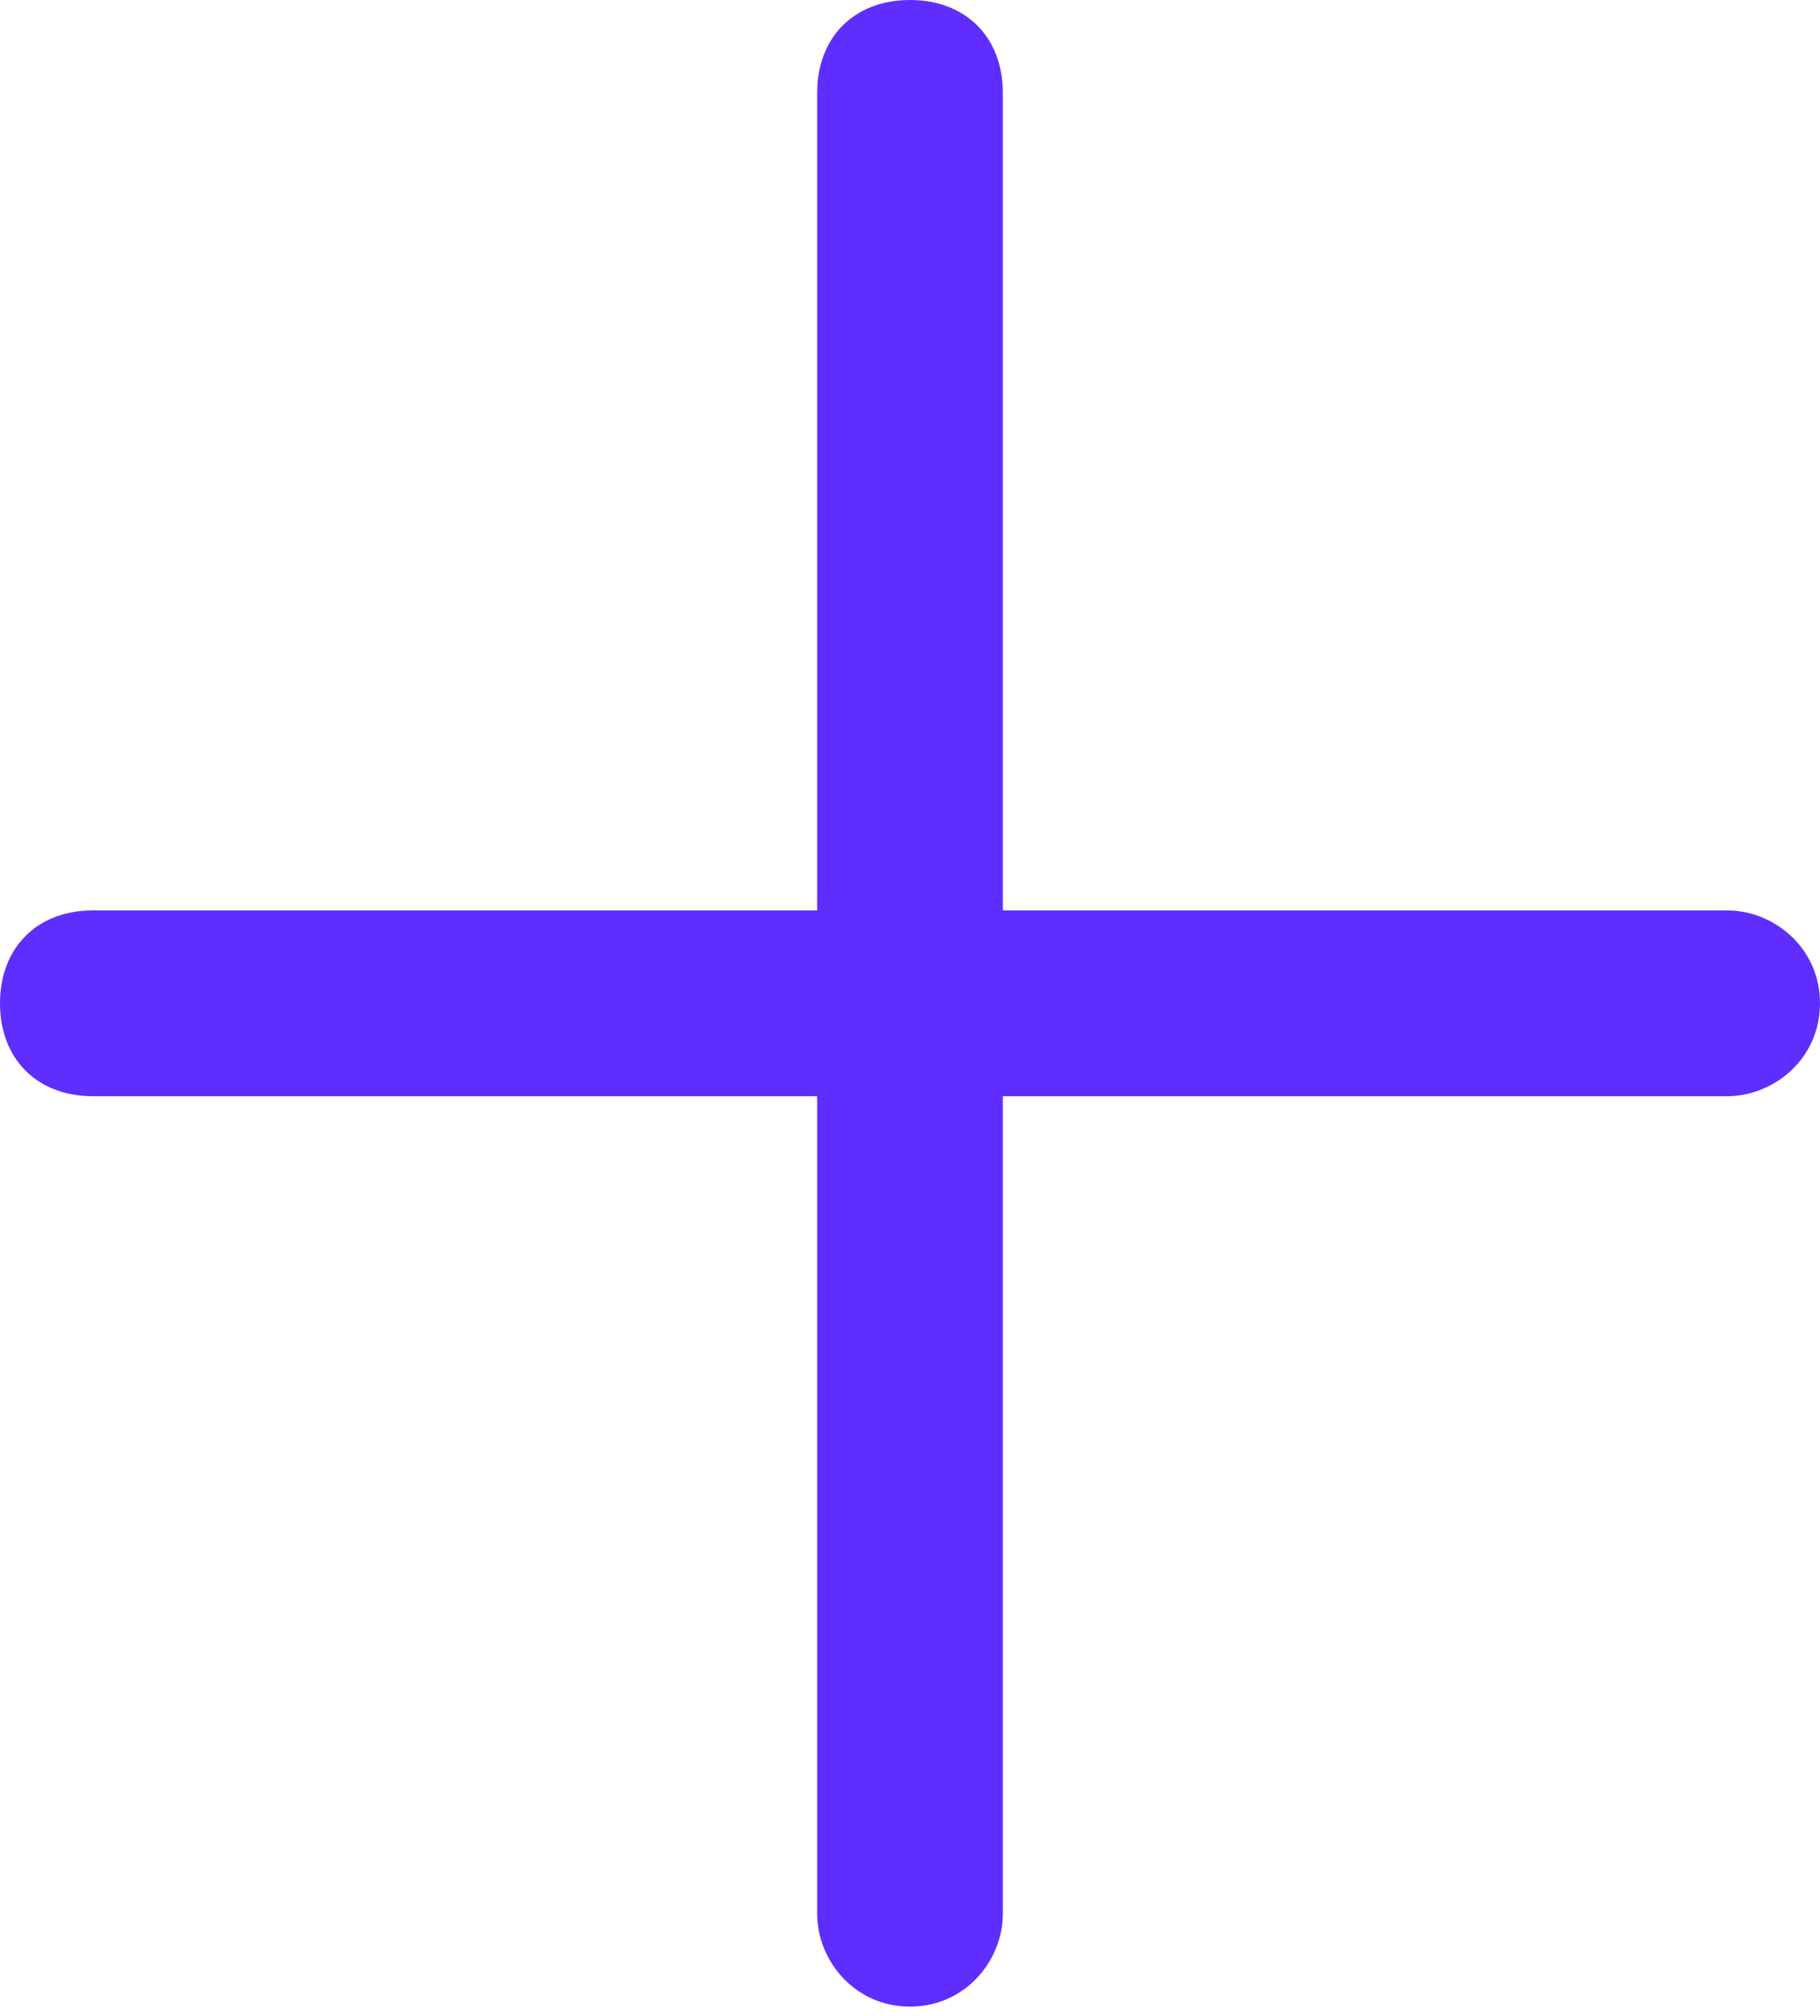 <svg xmlns="http://www.w3.org/2000/svg" xmlns:xlink="http://www.w3.org/1999/xlink" id="Calque_1" x="0px" y="0px" viewBox="0 0 19.6 21.7" style="enable-background:new 0 0 19.6 21.7;" xml:space="preserve"><style type="text/css">	.st0{fill:#602DFF;}</style><path class="st0" d="M18.6,9.8h-7.8V1c0-0.6-0.4-1-1-1s-1,0.4-1,1v8.8H1c-0.6,0-1,0.4-1,1s0.4,1,1,1h7.8v8.8c0,0.5,0.4,1,1,1  s1-0.5,1-1v-8.8h7.8c0.5,0,1-0.4,1-1S19.1,9.8,18.6,9.8L18.6,9.8z"></path></svg>